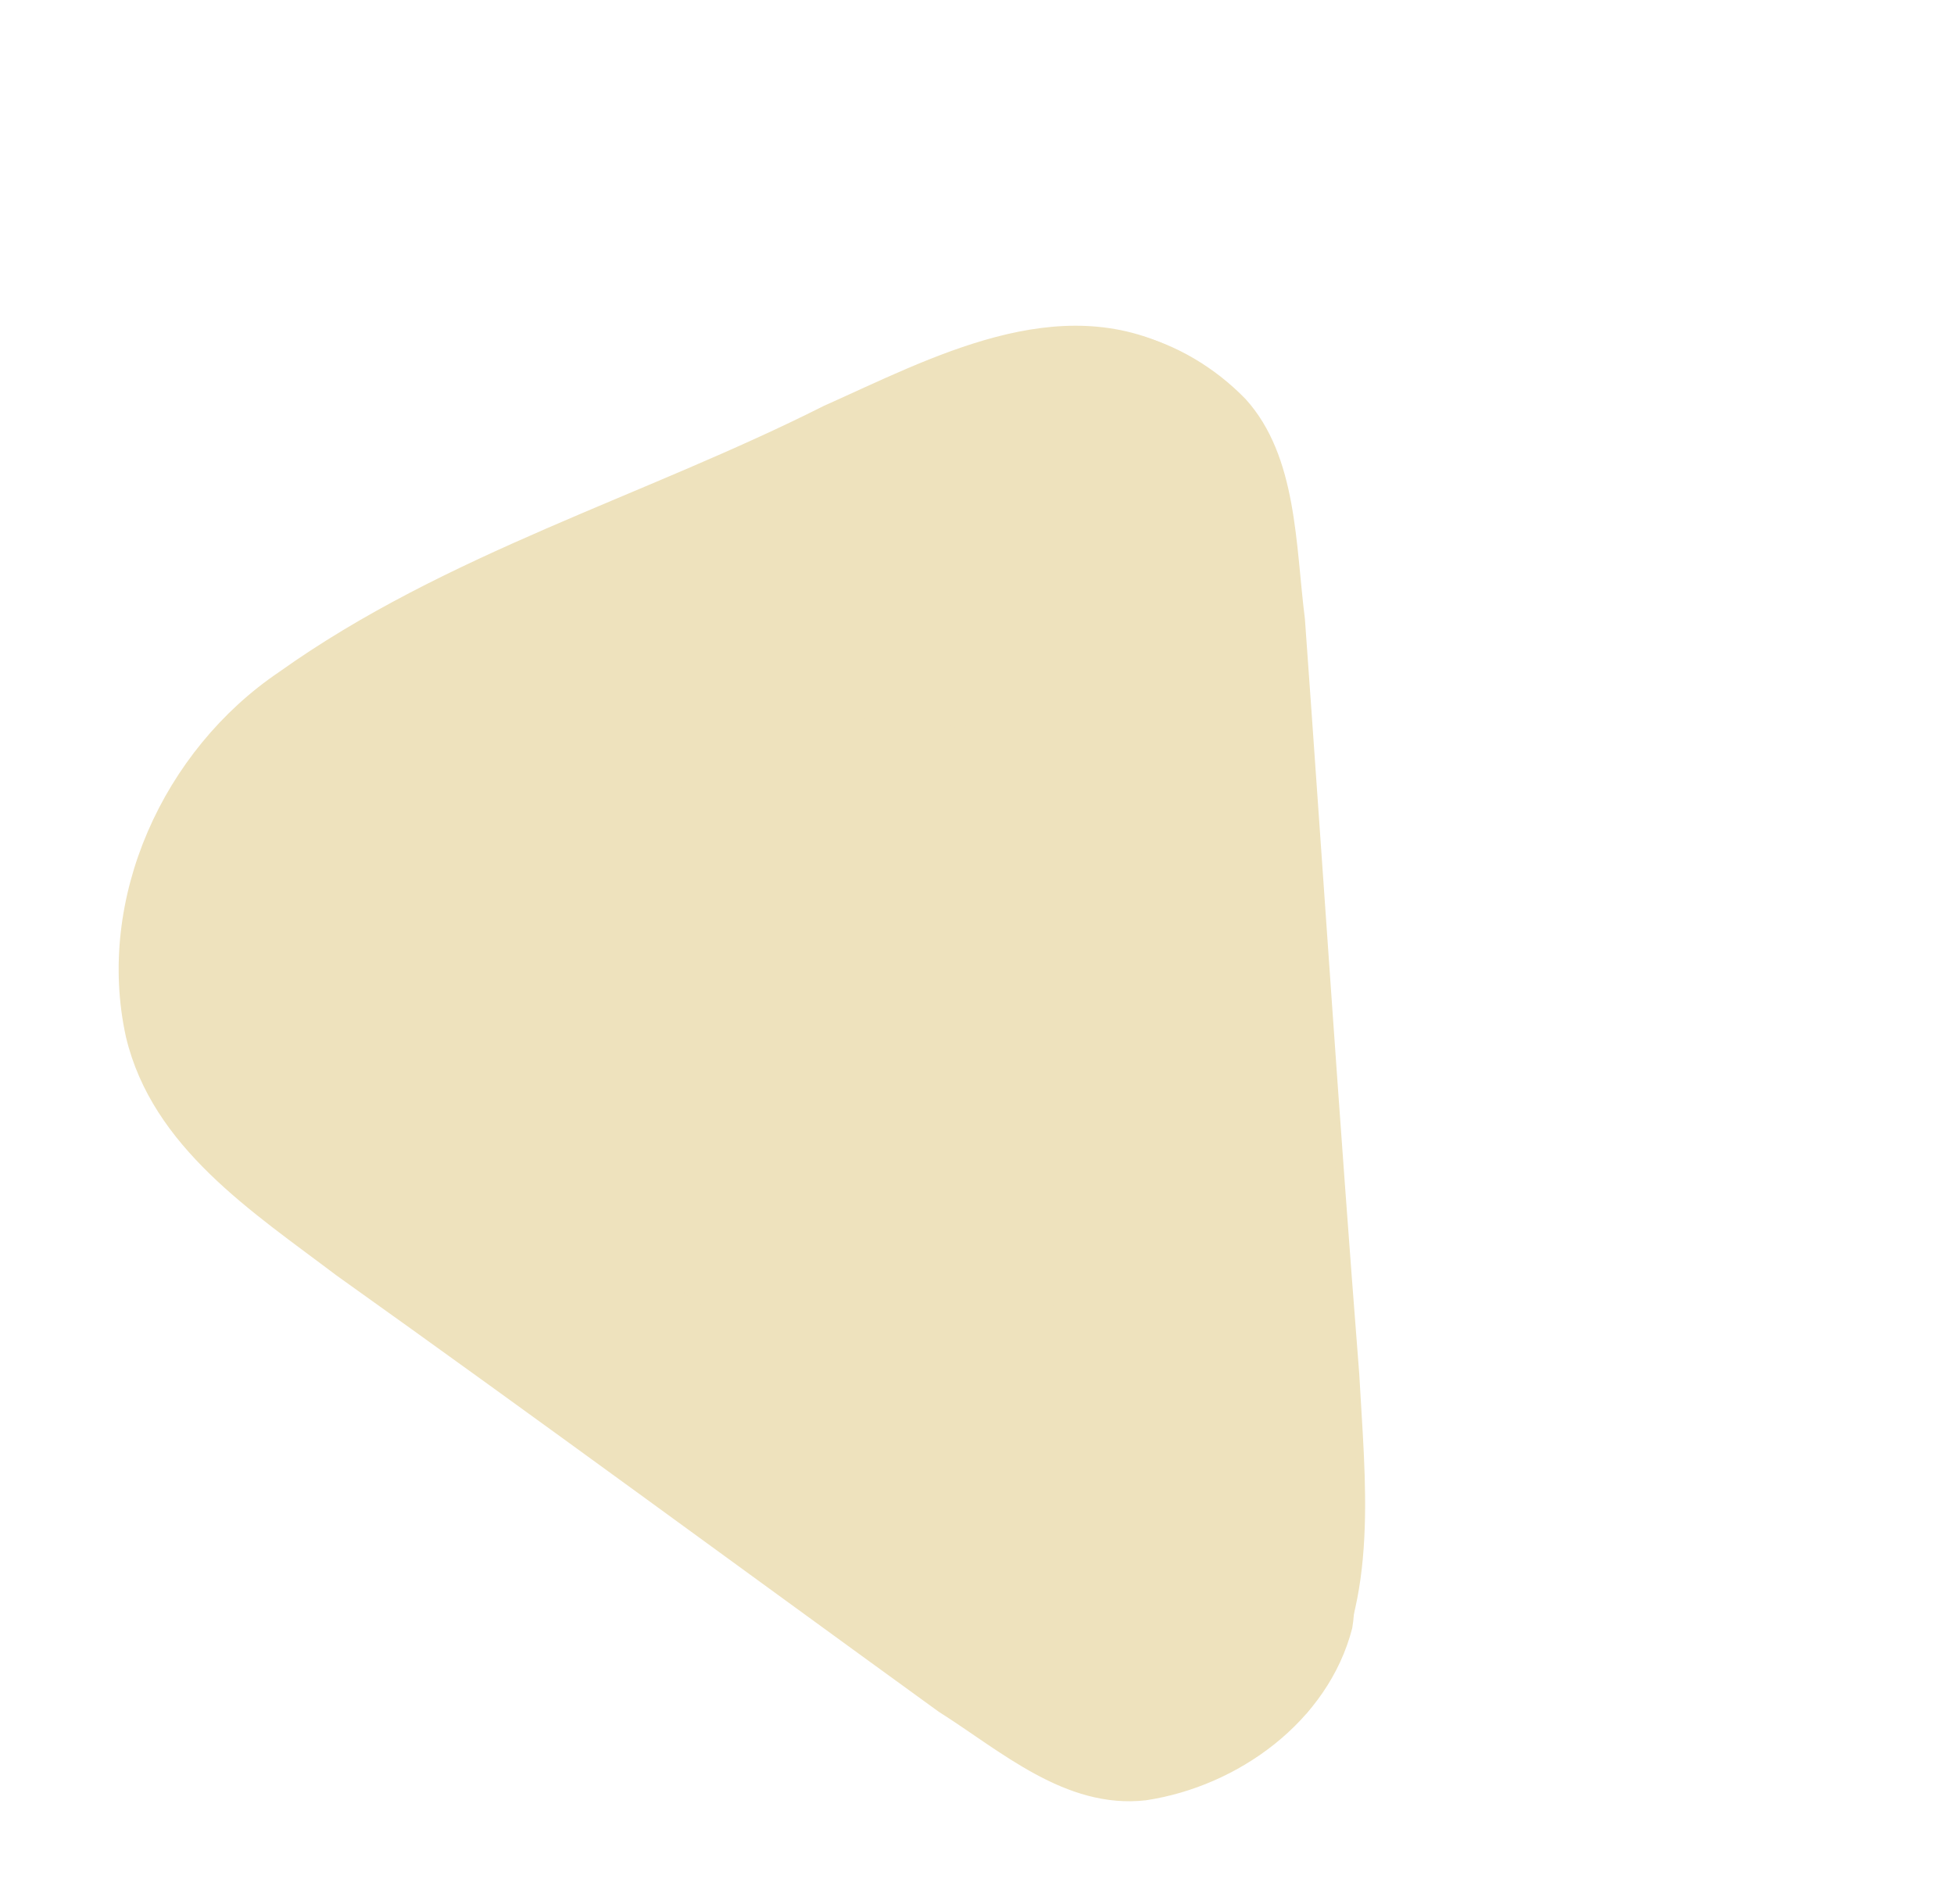 <?xml version="1.0" encoding="UTF-8"?> <svg xmlns="http://www.w3.org/2000/svg" width="1179" height="1149" viewBox="0 0 1179 1149" fill="none"> <path d="M813.561 981.852C799.359 1037.02 745.859 1075.59 691.202 1083.85C643.686 1089.31 605.147 1054.44 567.689 1030.78C446.582 943.043 326.165 854.374 204.377 767.575C154.059 729.485 93.925 690.83 78.33 625.119C60.18 542.625 100.603 454.084 169.77 407.443C269.646 336.199 389.404 301.868 497.964 247.143C562.623 218.3 638.861 176.576 708.915 213.406C793.557 263.68 790.932 400.262 707.005 450.33C605.113 509.68 491.403 545.543 387.101 600.888C508.471 696.997 637.991 782.443 761.304 875.869C794.624 899.599 820.648 939.325 813.561 981.852Z" fill="#EEE2BD" stroke="#EEE2BD" stroke-width="4.8" stroke-miterlimit="10"></path> <mask id="mask0_3_495" style="mask-type:alpha" maskUnits="userSpaceOnUse" x="325" y="181" width="854" height="865"> <rect x="1178.21" y="528.433" width="638.073" height="590.686" transform="rotate(125.922 1178.21 528.433)" fill="#D9D9D9"></rect> </mask> <g mask="url(#mask0_3_495)"> <path d="M612.82 212.195C657.336 187.704 713.232 204.799 749.773 242.378C780.405 276.159 779.287 328.951 784.963 373.648C795.886 525.425 805.802 677.262 817.732 828.966C821.19 893.085 829.857 965.276 795.324 1019.97C751.159 1087.52 669.69 1112.98 599.549 1088.8C495.694 1056.4 404.913 984.548 307.031 934.66C251.209 902.523 180.294 869.614 164.781 790.814C149.85 691.872 241.555 605.696 322.353 639.25C419.499 680.915 507.852 747.033 603.723 793.176C598.18 635.785 580.958 478.882 572.538 321.697C569.263 280.204 580.701 234.104 612.82 212.195Z" fill="#EEE2BD" stroke="#EEE2BD" stroke-width="4.8" stroke-miterlimit="10"></path> </g> <ellipse cx="530.076" cy="626.295" rx="193.331" ry="192.593" transform="rotate(125.922 530.076 626.295)" fill="#EEE2BD"></ellipse> </svg> 